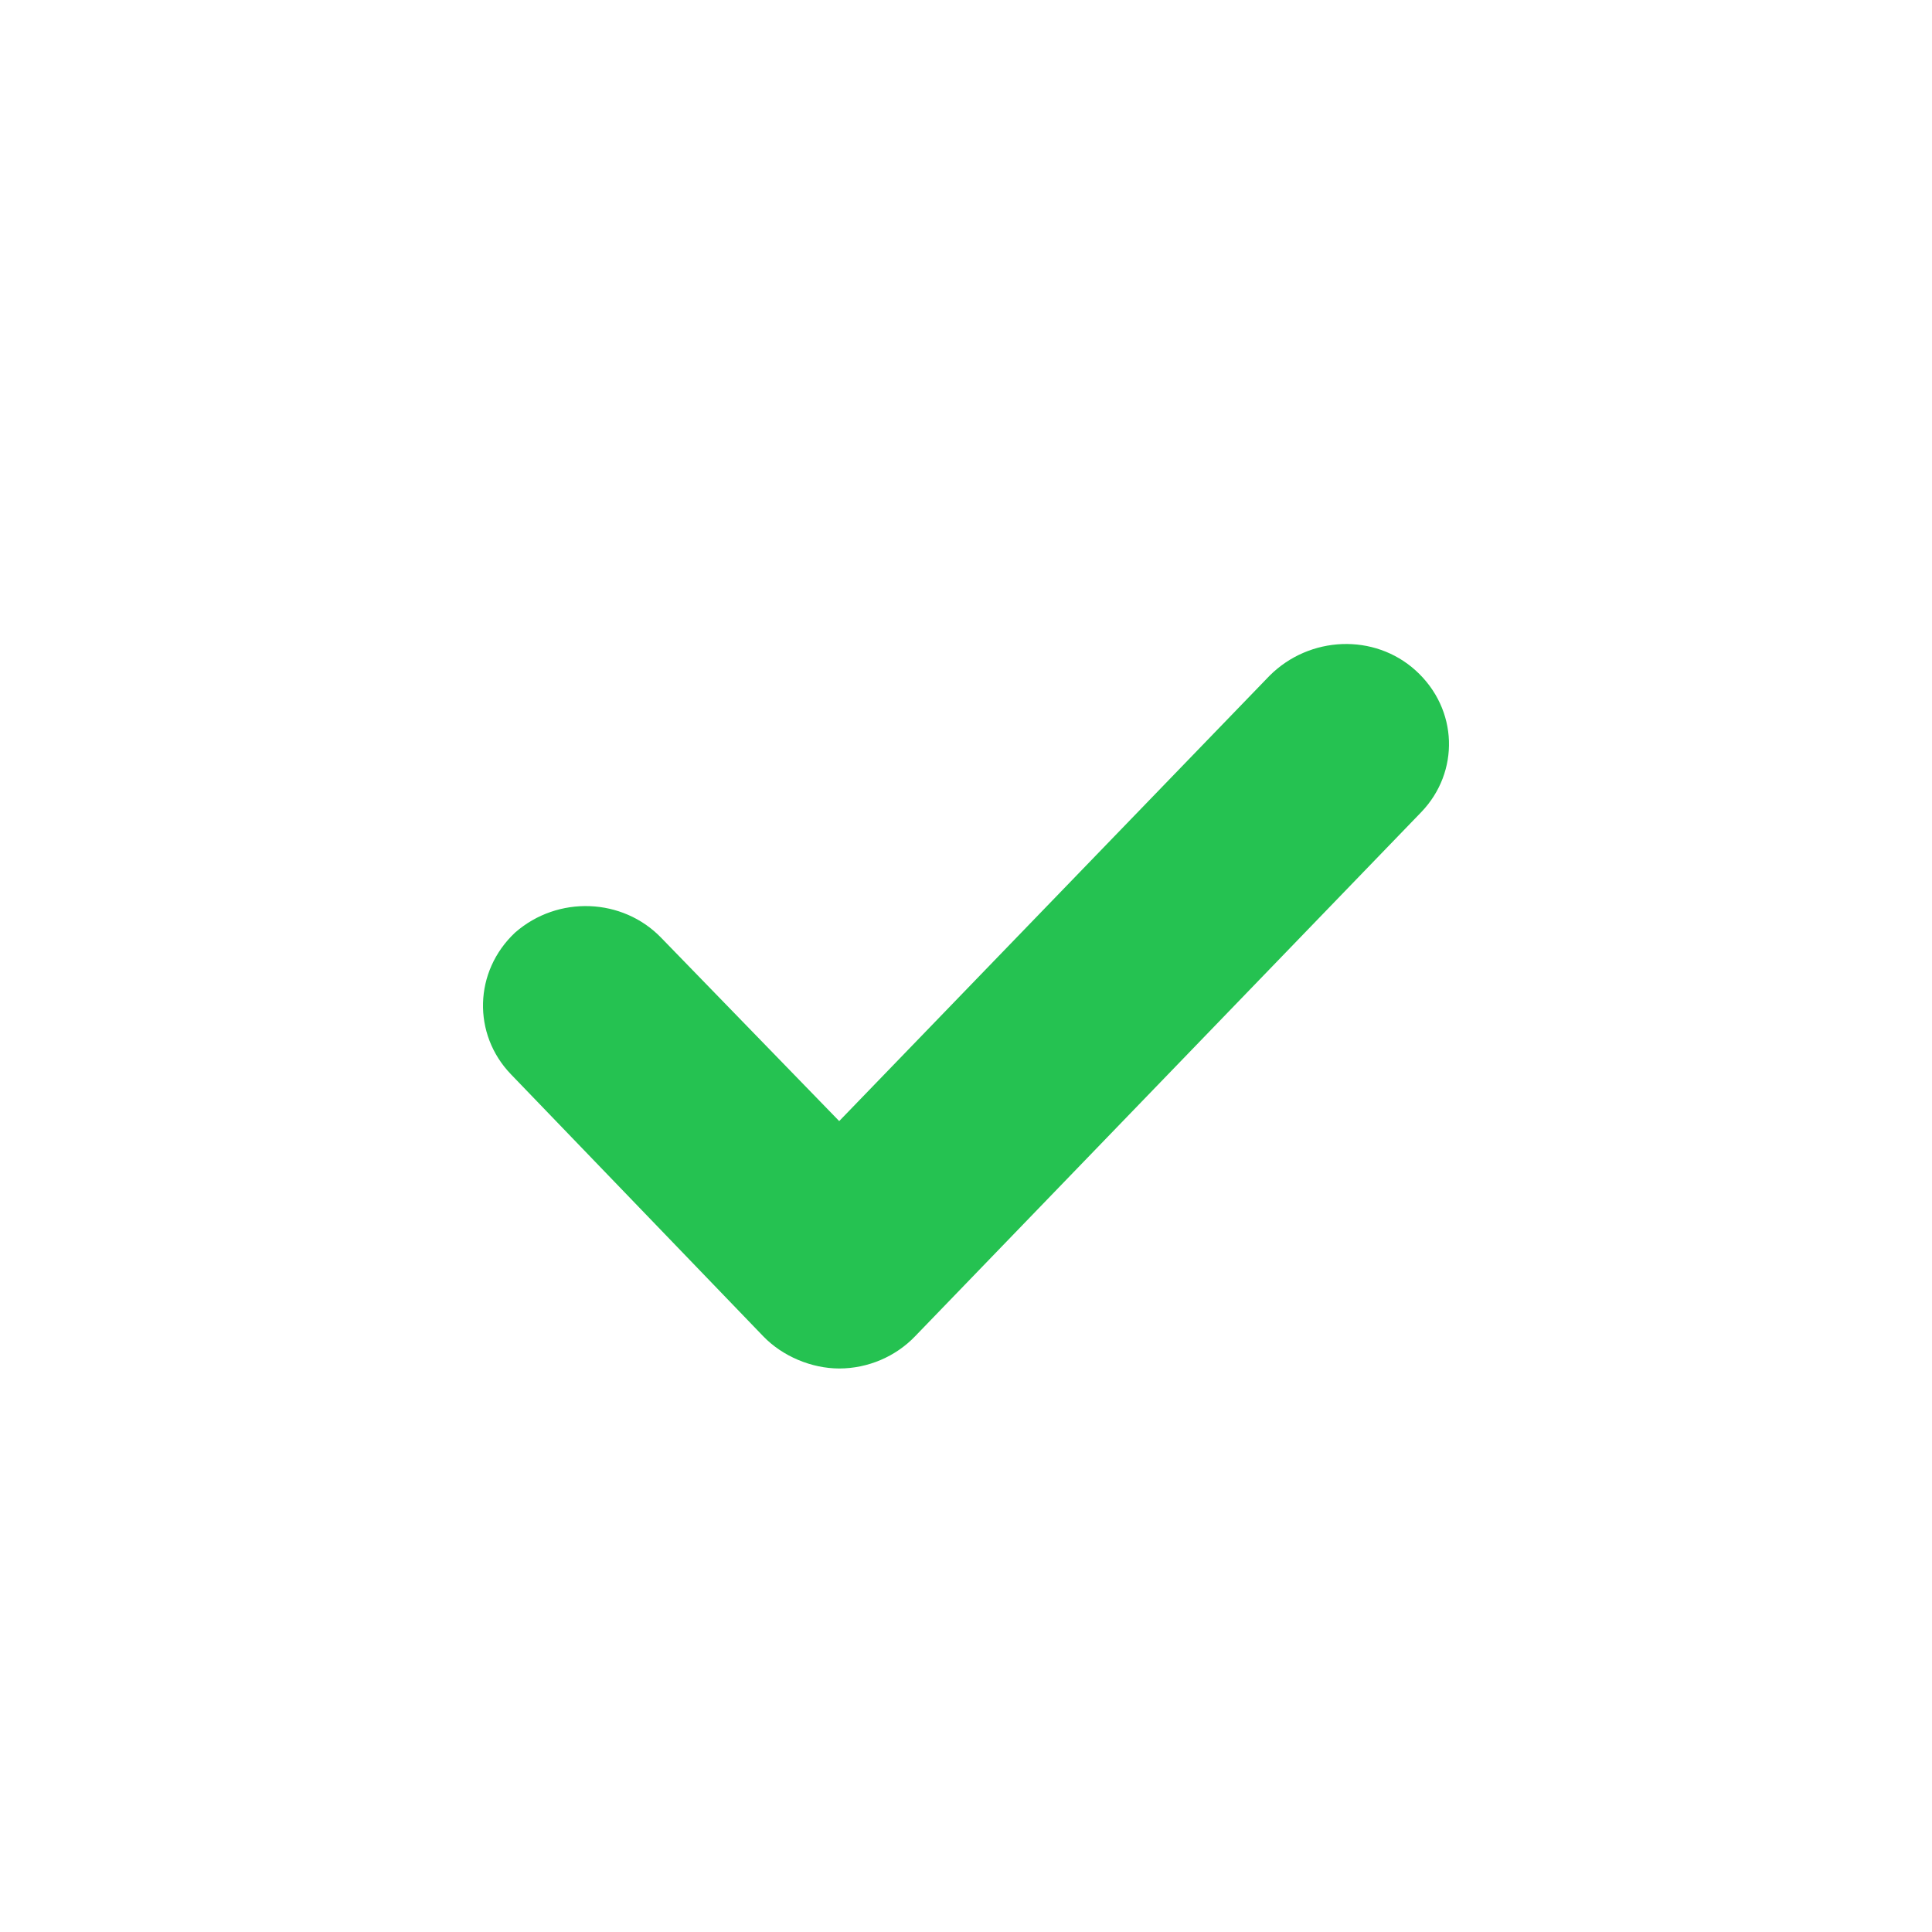 <?xml version="1.0" encoding="UTF-8"?>
<svg xmlns="http://www.w3.org/2000/svg" width="100" height="100" viewBox="0 0 100 100" fill="none">
  <g filter="url(#filter0_i)">
    <circle cx="50" cy="50" r="50" fill="#25C251"></circle>
  </g>
  <path d="M39.51 69.17L26.446 55.605C24.448 53.53 24.521 50.278 26.662 48.269C28.875 46.332 32.231 46.47 34.229 48.545L43.437 58.027L65.708 34.98C67.78 32.905 71.135 32.767 73.275 34.704C75.489 36.712 75.558 39.965 73.56 42.04L47.36 69.171C46.361 70.211 44.936 70.833 43.432 70.833C42.007 70.829 40.509 70.206 39.51 69.17Z" fill="#25C251"></path>
  <defs>
    <filter id="filter0_i" x="0" y="0" width="100" height="100" color-interpolation-filters="sRGB">
      <feFlood flood-opacity="0" result="BackgroundImageFix"></feFlood>
      <feBlend mode="normal" in="SourceGraphic" in2="BackgroundImageFix" result="shape"></feBlend>
      <feColorMatrix in="SourceAlpha" type="matrix" values="0 0 0 0 0 0 0 0 0 0 0 0 0 0 0 0 0 0 127 0" result="hardAlpha"></feColorMatrix>
      <feOffset dy="100"></feOffset>
      <feComposite in2="hardAlpha" operator="arithmetic" k2="-1" k3="1"></feComposite>
      <feColorMatrix type="matrix" values="0 0 0 0 1 0 0 0 0 1 0 0 0 0 1 0 0 0 0.9 0"></feColorMatrix>
      <feBlend mode="normal" in2="shape" result="effect1_innerShadow"></feBlend>
    </filter>
  </defs>
</svg>

